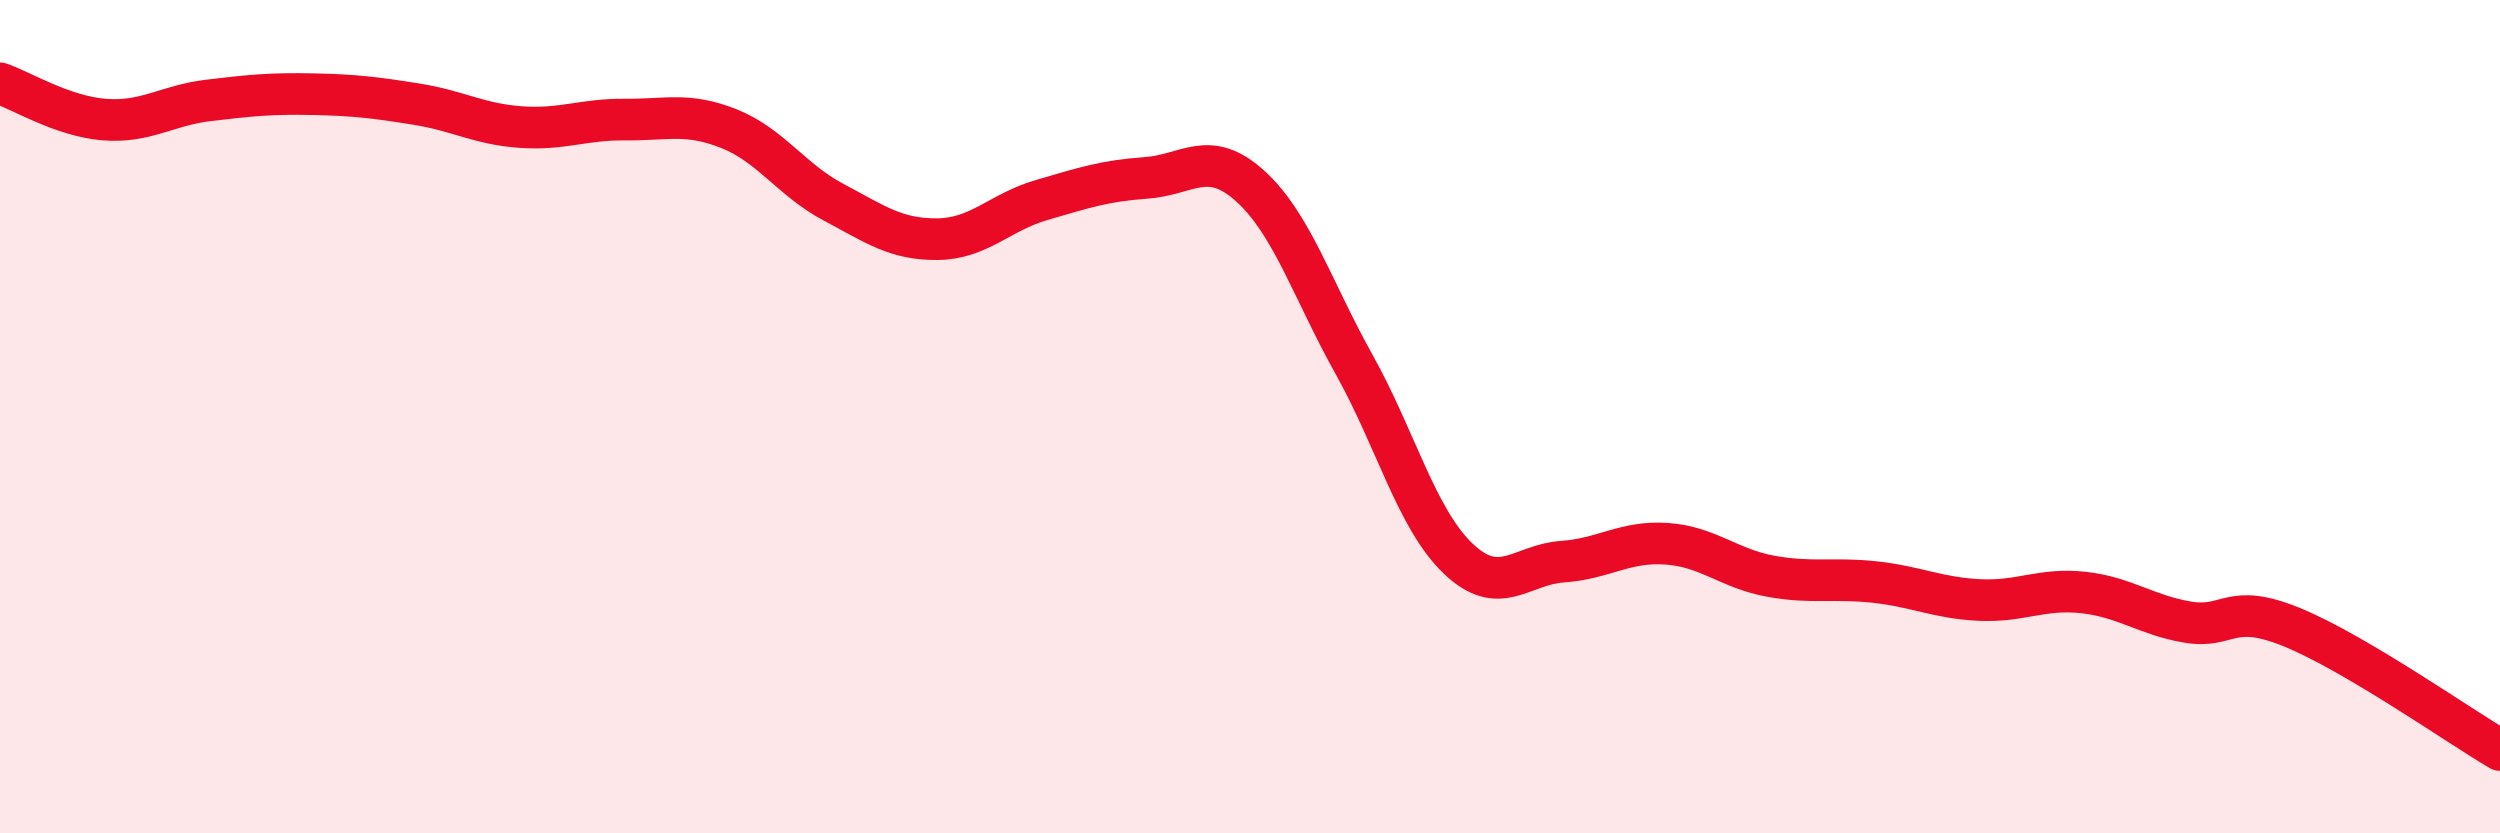 
    <svg width="60" height="20" viewBox="0 0 60 20" xmlns="http://www.w3.org/2000/svg">
      <path
        d="M 0,2 C 0.5,2.17 1.5,2.79 2.5,2.87 C 3.5,2.95 4,2.53 5,2.41 C 6,2.29 6.5,2.24 7.5,2.26 C 8.5,2.28 9,2.34 10,2.5 C 11,2.66 11.5,2.98 12.5,3.05 C 13.5,3.12 14,2.86 15,2.87 C 16,2.88 16.5,2.69 17.5,3.09 C 18.5,3.49 19,4.32 20,4.85 C 21,5.38 21.5,5.75 22.5,5.74 C 23.5,5.73 24,5.09 25,4.8 C 26,4.51 26.5,4.34 27.5,4.27 C 28.5,4.2 29,3.56 30,4.46 C 31,5.36 31.5,6.96 32.5,8.75 C 33.5,10.54 34,12.46 35,13.41 C 36,14.36 36.5,13.55 37.5,13.48 C 38.5,13.41 39,12.98 40,13.05 C 41,13.12 41.5,13.65 42.5,13.83 C 43.5,14.01 44,13.86 45,13.97 C 46,14.08 46.5,14.35 47.5,14.4 C 48.5,14.45 49,14.11 50,14.22 C 51,14.33 51.5,14.76 52.5,14.93 C 53.5,15.1 53.5,14.44 55,15.05 C 56.5,15.66 59,17.41 60,18L60 20L0 20Z"
        fill="#EB0A25"
        opacity="0.1"
        stroke-linecap="round"
        stroke-linejoin="round"
      />
      <path
        d="M 0,2 C 0.5,2.17 1.5,2.79 2.5,2.87 C 3.5,2.95 4,2.53 5,2.41 C 6,2.29 6.5,2.24 7.5,2.26 C 8.5,2.28 9,2.34 10,2.5 C 11,2.66 11.5,2.98 12.5,3.05 C 13.5,3.12 14,2.86 15,2.87 C 16,2.88 16.5,2.69 17.5,3.09 C 18.5,3.49 19,4.32 20,4.85 C 21,5.38 21.5,5.75 22.5,5.74 C 23.5,5.73 24,5.09 25,4.8 C 26,4.51 26.5,4.34 27.5,4.27 C 28.5,4.2 29,3.56 30,4.46 C 31,5.36 31.5,6.96 32.5,8.75 C 33.5,10.54 34,12.46 35,13.41 C 36,14.36 36.5,13.55 37.5,13.48 C 38.5,13.41 39,12.98 40,13.05 C 41,13.12 41.5,13.65 42.5,13.83 C 43.5,14.01 44,13.86 45,13.97 C 46,14.08 46.5,14.35 47.5,14.4 C 48.5,14.45 49,14.11 50,14.22 C 51,14.33 51.5,14.76 52.5,14.93 C 53.5,15.1 53.5,14.44 55,15.05 C 56.5,15.66 59,17.41 60,18"
        stroke="#EB0A25"
        stroke-width="1"
        fill="none"
        stroke-linecap="round"
        stroke-linejoin="round"
      />
    </svg>
  